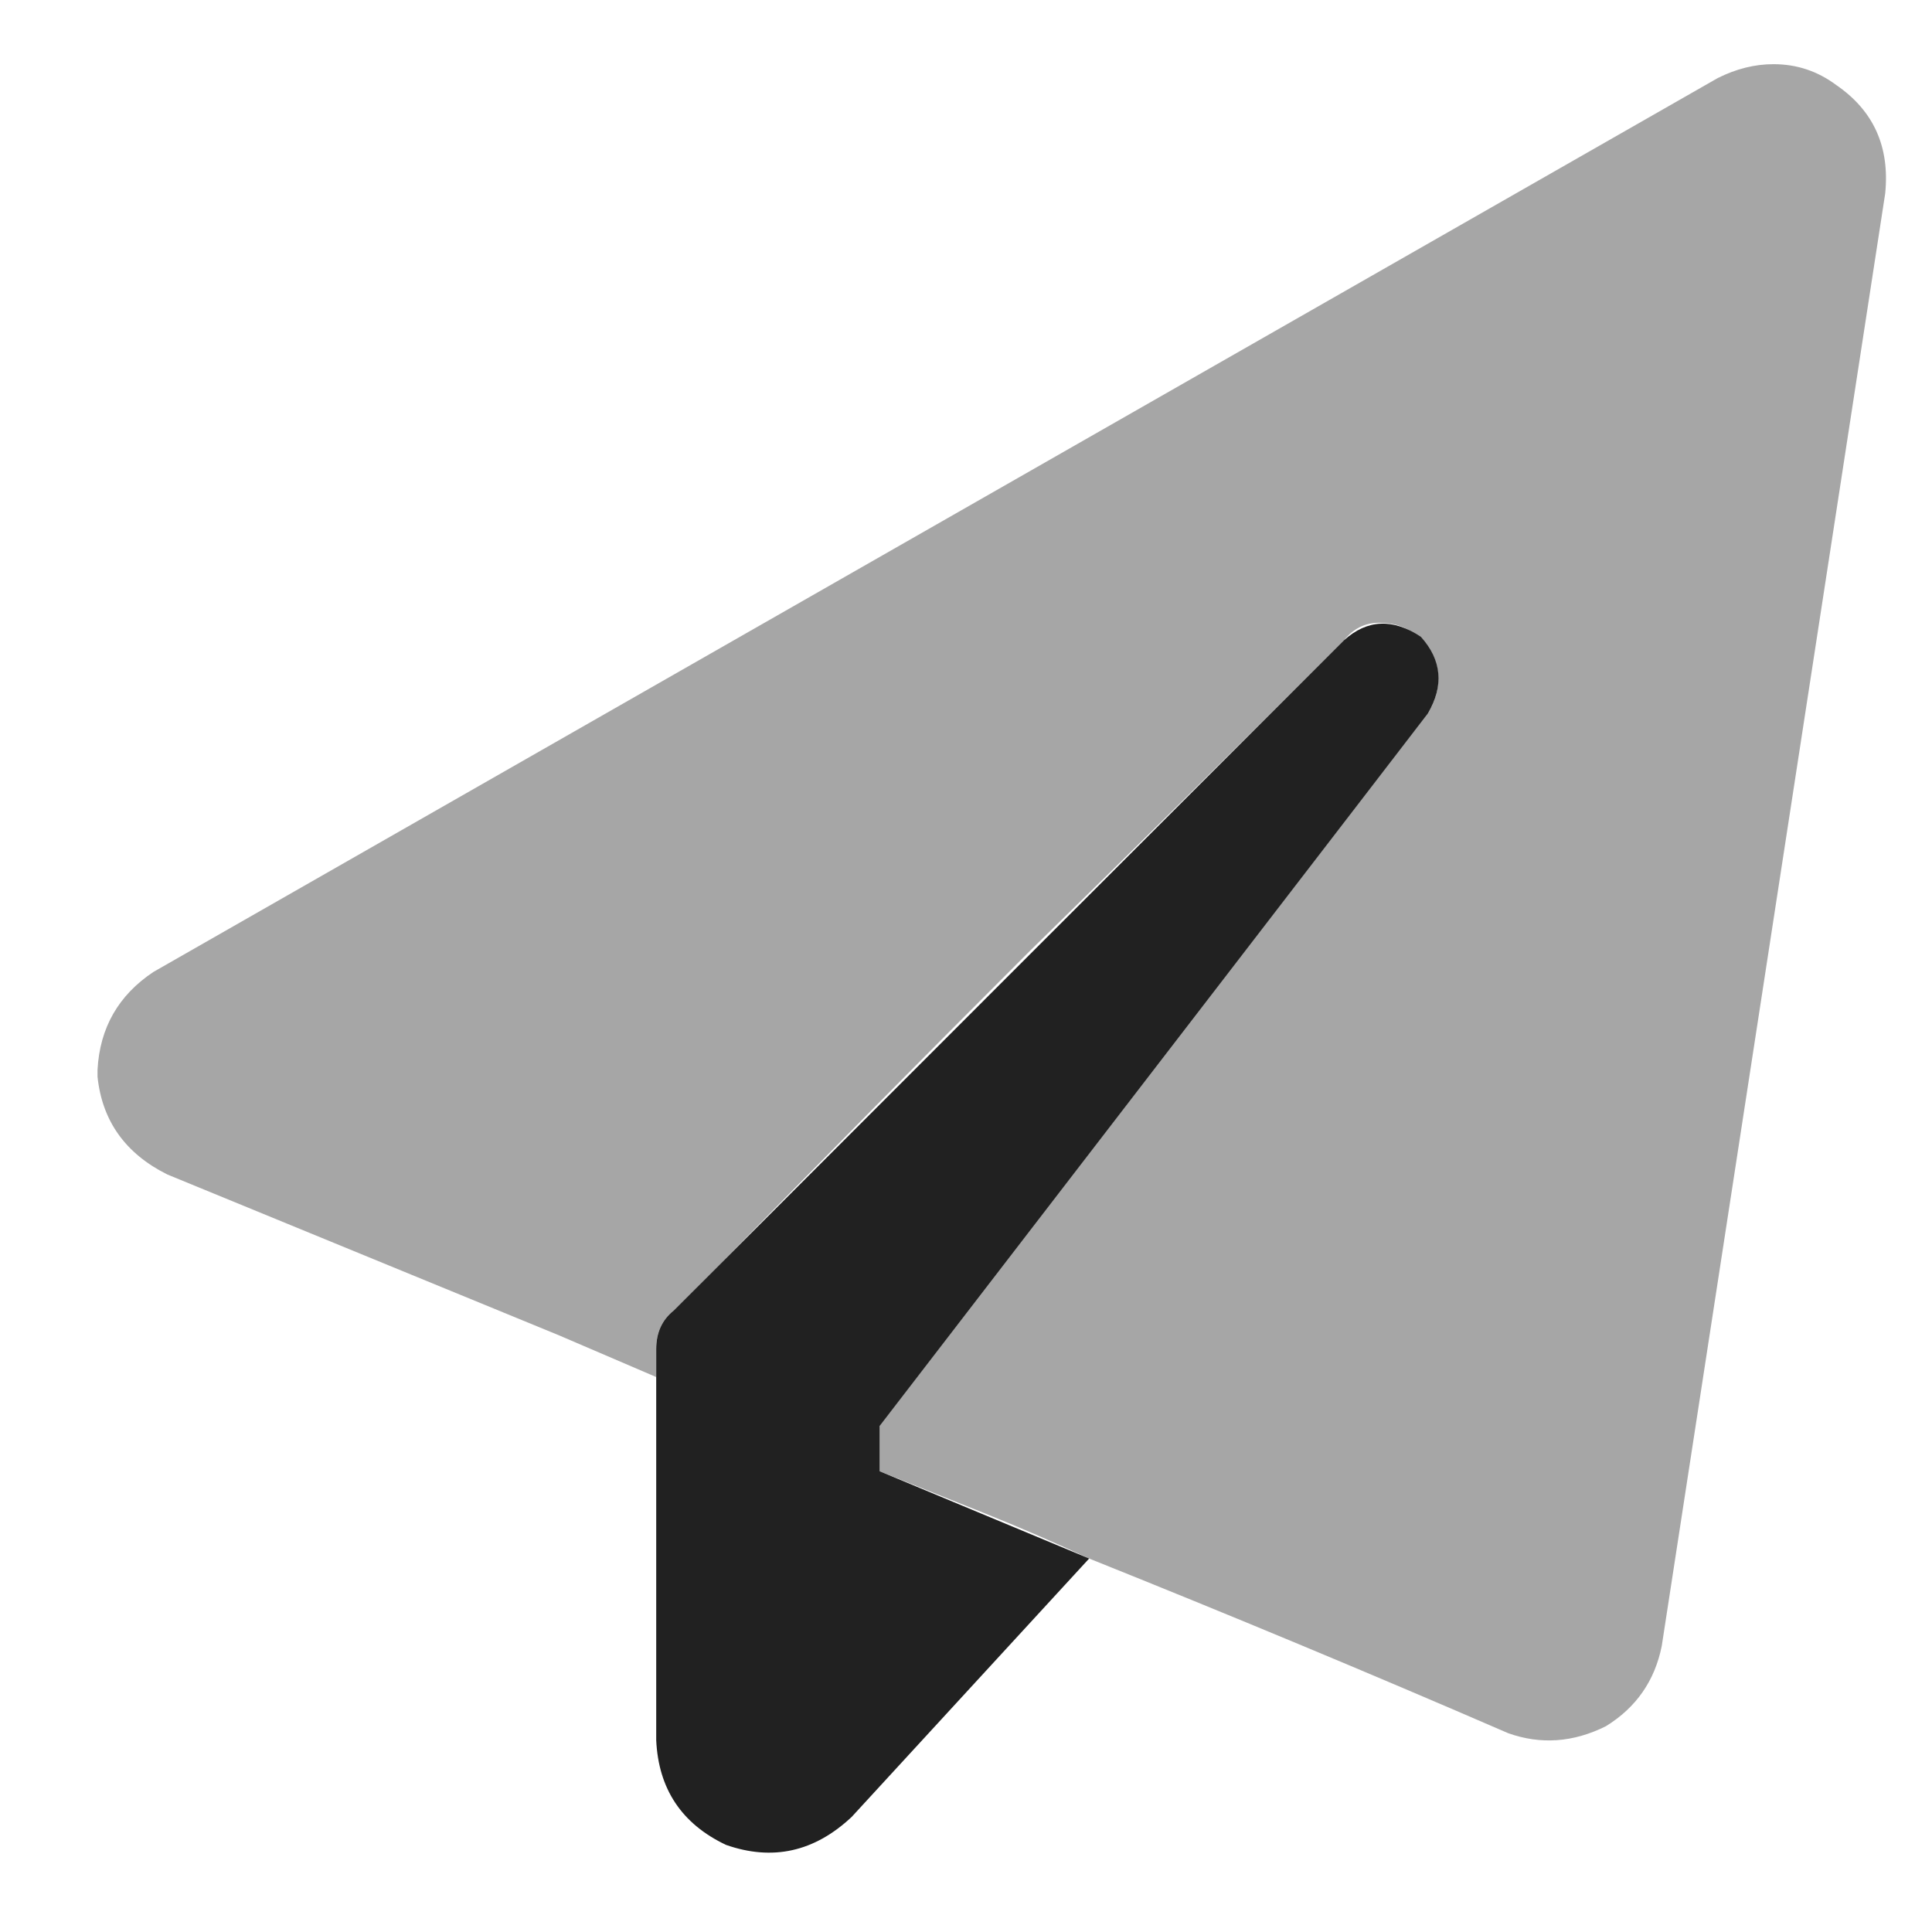 <svg width="23" height="23" viewBox="0 0 23 23" fill="none" xmlns="http://www.w3.org/2000/svg">
<path d="M16.998 8.495C17.192 8.163 17.164 7.858 16.915 7.581C16.582 7.359 16.277 7.373 16 7.622L8.56 15.063L8.019 15.603C7.881 15.714 7.812 15.866 7.812 16.06V16.393V18.721V20.716C7.839 21.298 8.116 21.713 8.643 21.963C9.197 22.157 9.696 22.046 10.139 21.63L12.966 18.554L10.472 17.515V16.975L16.998 8.495Z" fill="#212121"/>
<g opacity="0.4">
<path d="M1.161 12.735C1.161 12.763 1.161 12.79 1.161 12.818C1.216 13.345 1.493 13.733 1.992 13.982L6.648 15.894L7.811 16.393V16.06C7.811 15.866 7.881 15.714 8.019 15.603L8.56 15.063C9.779 13.816 11.012 12.569 12.259 11.322C13.506 10.102 14.753 8.869 16 7.622C16.111 7.484 16.25 7.414 16.416 7.414C16.61 7.414 16.762 7.47 16.873 7.581C17.039 7.719 17.122 7.886 17.122 8.079C17.122 8.218 17.081 8.357 16.998 8.495L10.472 16.933V17.515C10.887 17.681 11.303 17.848 11.719 18.014C12.134 18.18 12.55 18.36 12.966 18.554C14.628 19.22 16.291 19.912 17.954 20.633C18.342 20.771 18.73 20.744 19.118 20.55C19.478 20.328 19.7 20.009 19.783 19.594L22.443 2.302C22.498 1.747 22.305 1.318 21.861 1.013C21.639 0.847 21.39 0.764 21.113 0.764C20.891 0.764 20.669 0.819 20.448 0.93L1.826 11.571C1.41 11.848 1.188 12.236 1.161 12.735Z" fill="#212121"/>
</g>
</svg>
